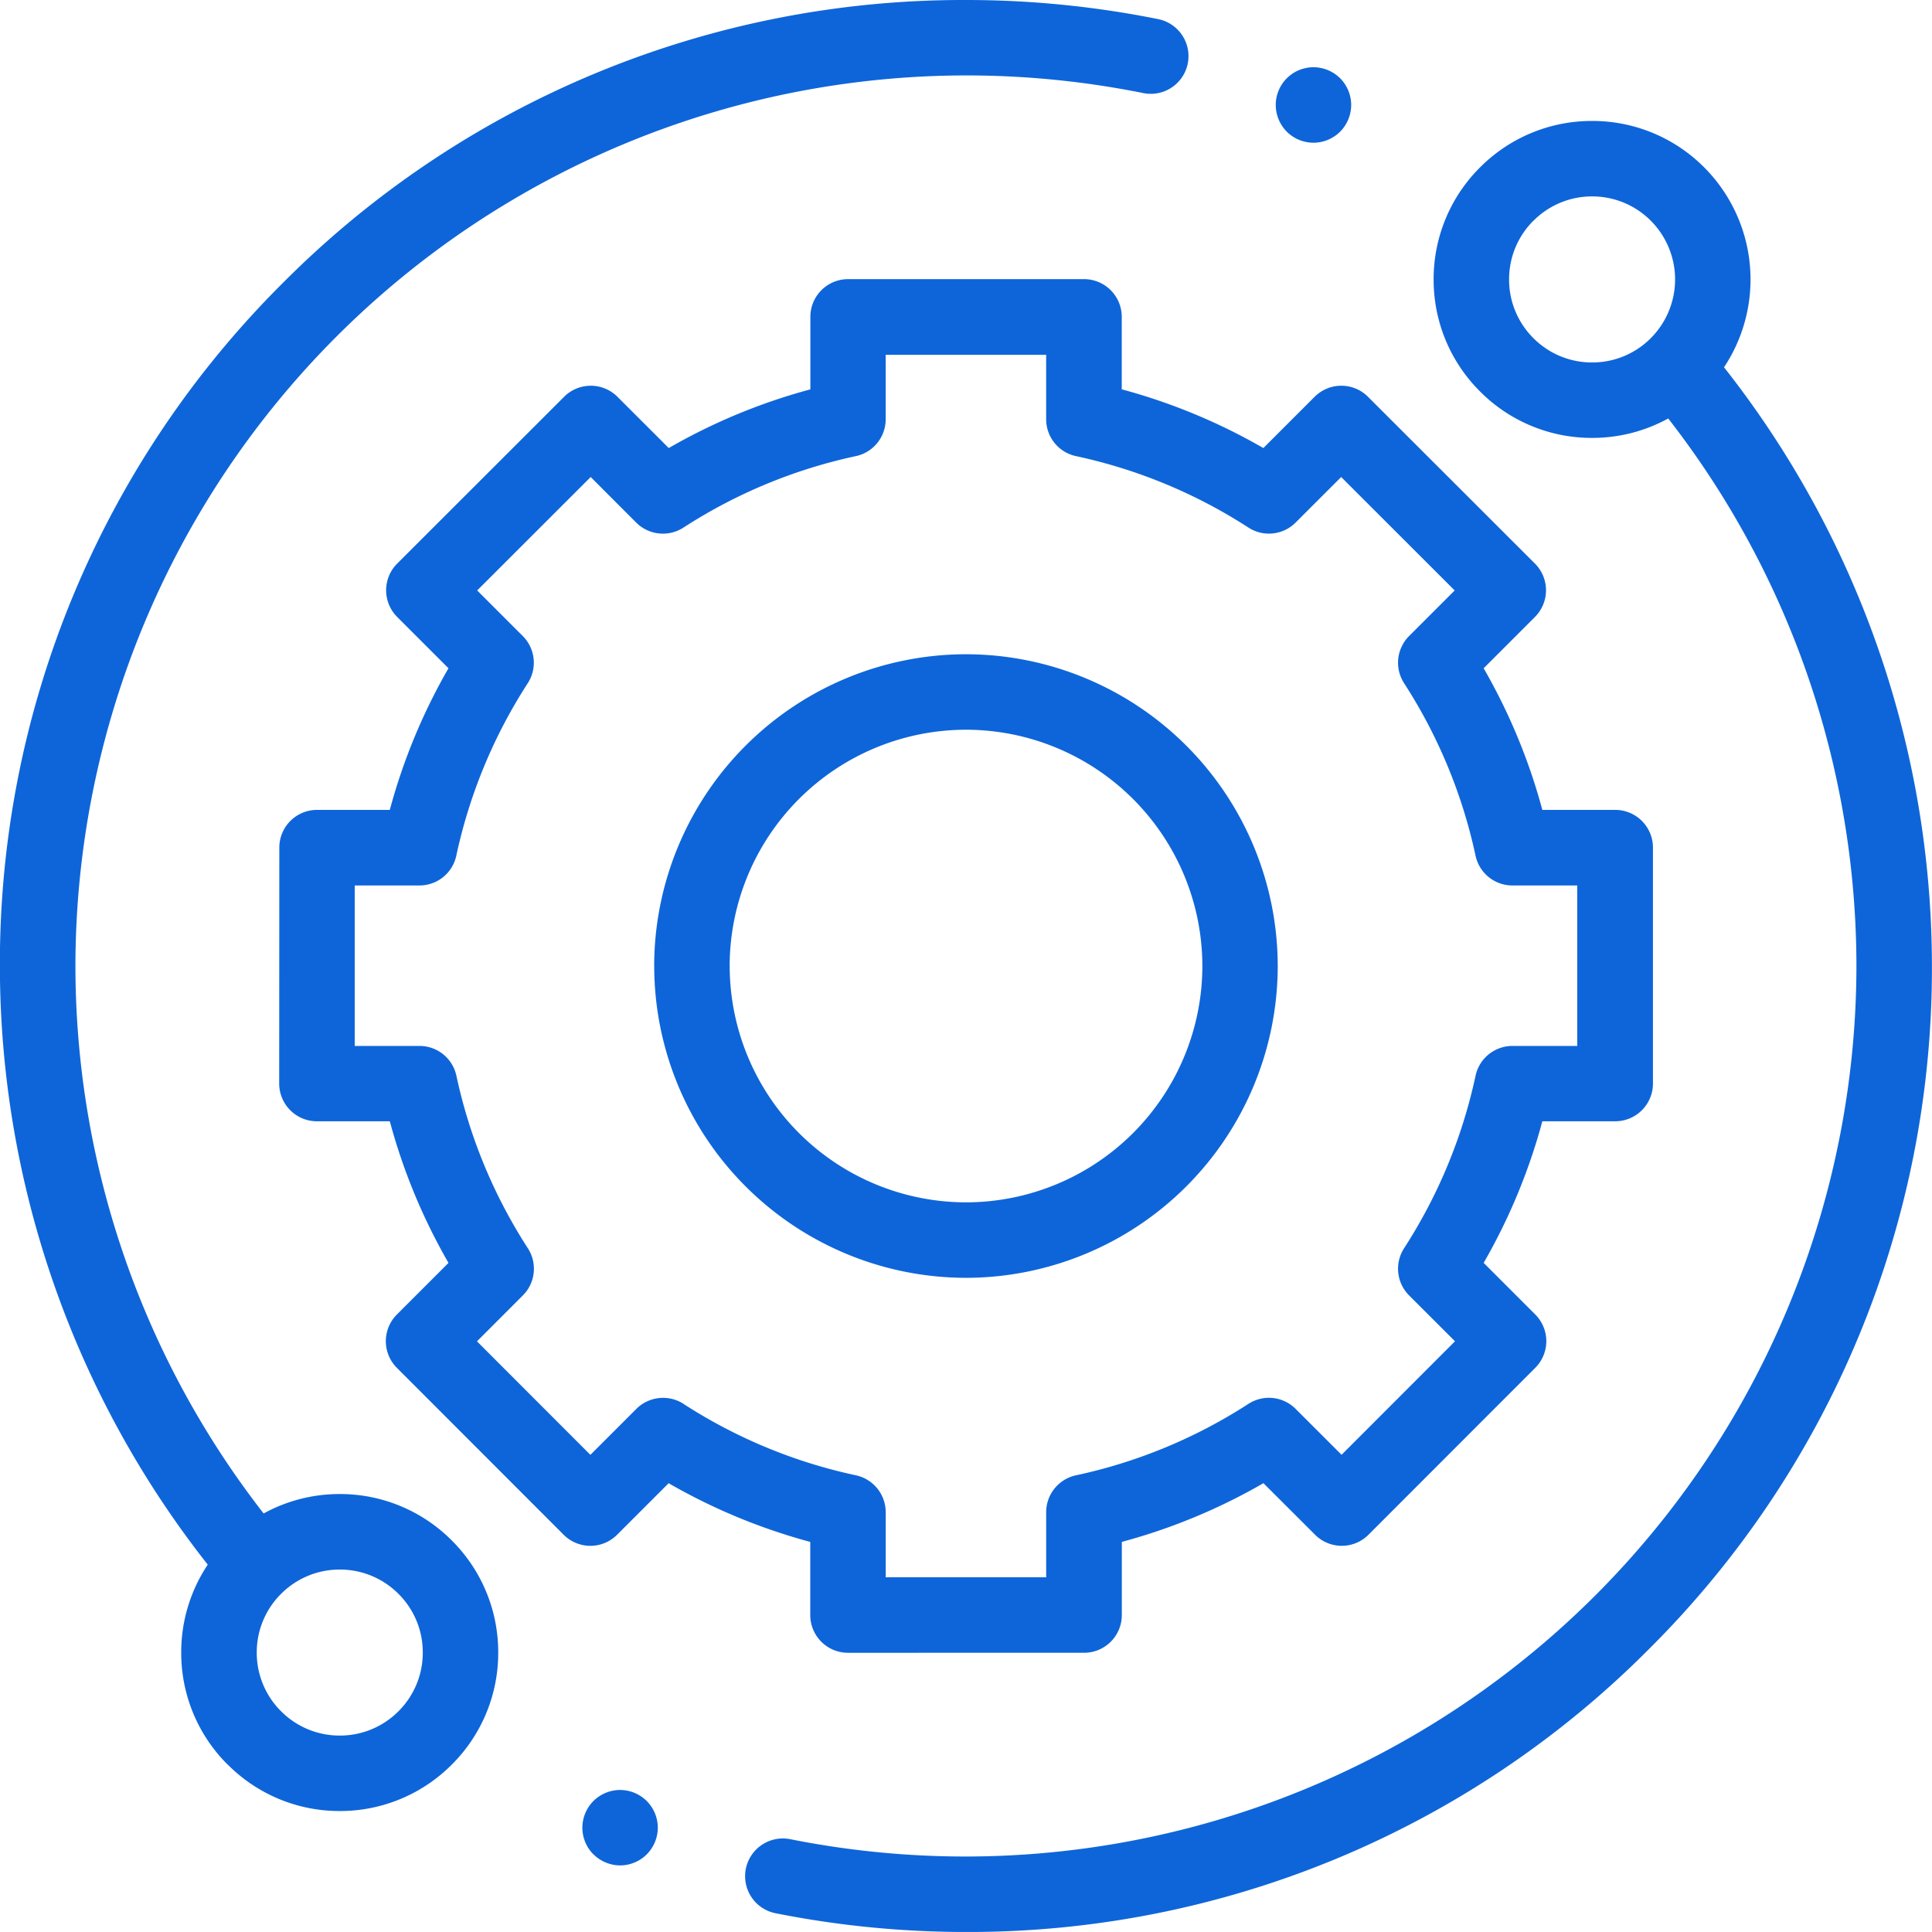 <svg xmlns="http://www.w3.org/2000/svg" width="104.894" height="104.892" viewBox="0 0 104.894 104.892"><defs><style>.a{fill:#0e65d9;}</style></defs><path class="a" d="M-6025.9-3262.126a2.05,2.05,0,0,1-1.606-2.412,2.051,2.051,0,0,1,2.411-1.607,48.685,48.685,0,0,0,9.538.941,48.4,48.4,0,0,0,48.348-48.349,48.443,48.443,0,0,0-10.218-29.727,8.549,8.549,0,0,1-4.133,1.055,8.541,8.541,0,0,1-6.083-2.52,8.549,8.549,0,0,1-2.521-6.084,8.548,8.548,0,0,1,2.521-6.084,8.547,8.547,0,0,1,6.083-2.52,8.551,8.551,0,0,1,6.085,2.52,8.618,8.618,0,0,1,1.077,10.854,52.55,52.55,0,0,1,11.288,32.506,52.1,52.1,0,0,1-15.361,37.085,52.1,52.1,0,0,1-37.085,15.361A52.886,52.886,0,0,1-6025.9-3262.126Zm41.153-91.89a4.482,4.482,0,0,0-1.32,3.187,4.477,4.477,0,0,0,1.32,3.188,4.473,4.473,0,0,0,3.186,1.32,4.477,4.477,0,0,0,3.188-1.32,4.513,4.513,0,0,0,0-6.375,4.477,4.477,0,0,0-3.187-1.32A4.473,4.473,0,0,0-5984.742-3354.016Zm-51.035,88.695a2.062,2.062,0,0,1-.6-1.448,2.065,2.065,0,0,1,.6-1.448,2.061,2.061,0,0,1,1.448-.6,2.058,2.058,0,0,1,1.448.6,2.058,2.058,0,0,1,.6,1.448,2.061,2.061,0,0,1-.6,1.448,2.064,2.064,0,0,1-1.448.6A2.067,2.067,0,0,1-6035.777-3265.322Zm-19.858-4.873a8.548,8.548,0,0,1-2.521-6.084,8.552,8.552,0,0,1,1.441-4.773,52.546,52.546,0,0,1-11.286-32.5,52.1,52.1,0,0,1,15.361-37.085A52.1,52.1,0,0,1-6015.553-3366a52.821,52.821,0,0,1,10.439,1.039,2.051,2.051,0,0,1,1.6,2.415,2.049,2.049,0,0,1-2.414,1.6,48.669,48.669,0,0,0-9.628-.959,48.4,48.4,0,0,0-48.349,48.35,48.443,48.443,0,0,0,10.218,29.726,8.549,8.549,0,0,1,4.133-1.055,8.548,8.548,0,0,1,6.083,2.521,8.548,8.548,0,0,1,2.521,6.084,8.548,8.548,0,0,1-2.521,6.084,8.548,8.548,0,0,1-6.083,2.521A8.548,8.548,0,0,1-6055.635-3270.195Zm2.9-9.271a4.476,4.476,0,0,0-1.32,3.187,4.476,4.476,0,0,0,1.32,3.187,4.477,4.477,0,0,0,3.188,1.32,4.474,4.474,0,0,0,3.186-1.32,4.476,4.476,0,0,0,1.32-3.187,4.476,4.476,0,0,0-1.32-3.187,4.481,4.481,0,0,0-3.186-1.319A4.476,4.476,0,0,0-6052.738-3279.466Zm30.779,3.2a2.049,2.049,0,0,1-2.048-2.048v-3.972a32.092,32.092,0,0,1-7.689-3.187l-2.8,2.8a2.049,2.049,0,0,1-1.448.6,2.056,2.056,0,0,1-1.45-.6l-9.054-9.061a2.048,2.048,0,0,1,0-2.9l2.8-2.8a32.1,32.1,0,0,1-3.186-7.689h-3.958a2.049,2.049,0,0,1-1.448-.6,2.056,2.056,0,0,1-.6-1.45l.007-12.81a2.048,2.048,0,0,1,2.048-2.047h3.95a32.091,32.091,0,0,1,3.186-7.689l-2.785-2.785a2.052,2.052,0,0,1-.6-1.45,2.048,2.048,0,0,1,.6-1.448l9.061-9.055a2.049,2.049,0,0,1,2.9,0l2.784,2.782a31.984,31.984,0,0,1,7.688-3.186v-3.937a2.049,2.049,0,0,1,2.048-2.048h12.81a2.048,2.048,0,0,1,2.048,2.048v3.935a32.044,32.044,0,0,1,7.689,3.188l2.782-2.782a2.048,2.048,0,0,1,2.9,0l9.063,9.055a2.048,2.048,0,0,1,.6,1.448,2.052,2.052,0,0,1-.6,1.45l-2.785,2.785a32.091,32.091,0,0,1,3.186,7.689h3.956a2.049,2.049,0,0,1,2.05,2.048v12.81a2.049,2.049,0,0,1-2.05,2.048h-3.956a32.1,32.1,0,0,1-3.186,7.689l2.8,2.8a2.048,2.048,0,0,1,0,2.9l-9.055,9.061a2.044,2.044,0,0,1-1.448.6,2.048,2.048,0,0,1-1.448-.6l-2.805-2.8a32.043,32.043,0,0,1-7.689,3.187v3.972a2.048,2.048,0,0,1-2.048,2.048Zm-8.934-13.516a28.033,28.033,0,0,0,9.364,3.88,2.051,2.051,0,0,1,1.619,2v3.536h8.712v-3.536a2.049,2.049,0,0,1,1.618-2,28.047,28.047,0,0,0,9.365-3.88,2.047,2.047,0,0,1,2.56.273l2.495,2.493,6.158-6.163-2.493-2.491a2.05,2.05,0,0,1-.271-2.561,28.068,28.068,0,0,0,3.88-9.364,2.05,2.05,0,0,1,2-1.619h3.521v-8.712h-3.521a2.047,2.047,0,0,1-2-1.617,28.087,28.087,0,0,0-3.88-9.365,2.049,2.049,0,0,1,.271-2.56l2.476-2.476-6.162-6.158-2.475,2.473a2.047,2.047,0,0,1-2.56.272,28.033,28.033,0,0,0-9.365-3.88,2.047,2.047,0,0,1-1.618-2v-3.5h-8.712v3.5a2.048,2.048,0,0,1-1.619,2,28.024,28.024,0,0,0-9.364,3.882,2.052,2.052,0,0,1-2.561-.272l-2.473-2.475-6.163,6.158,2.476,2.476a2.047,2.047,0,0,1,.271,2.56,28.078,28.078,0,0,0-3.88,9.365,2.047,2.047,0,0,1-2,1.617h-3.515l0,8.712h3.52a2.048,2.048,0,0,1,2,1.619,28.079,28.079,0,0,0,3.88,9.366,2.047,2.047,0,0,1-.271,2.56l-2.491,2.493,6.157,6.163,2.495-2.494a2.046,2.046,0,0,1,1.45-.6A2.046,2.046,0,0,1-6030.893-3289.783Zm-1.588-23.77a16.947,16.947,0,0,1,16.928-16.928,16.947,16.947,0,0,1,16.927,16.928,16.946,16.946,0,0,1-16.927,16.928A16.946,16.946,0,0,1-6032.481-3313.554Zm4.1,0a12.845,12.845,0,0,0,12.832,12.83,12.845,12.845,0,0,0,12.831-12.83,12.846,12.846,0,0,0-12.831-12.83A12.845,12.845,0,0,0-6028.385-3313.554Zm30.247-45.3a2.07,2.07,0,0,1-.6-1.451,2.063,2.063,0,0,1,.6-1.448,2.061,2.061,0,0,1,1.448-.6,2.062,2.062,0,0,1,1.448.6,2.065,2.065,0,0,1,.6,1.448,2.076,2.076,0,0,1-.6,1.451,2.062,2.062,0,0,1-1.448.6A2.061,2.061,0,0,1-5998.138-3358.852Z" transform="translate(6068 3366)"/></svg>